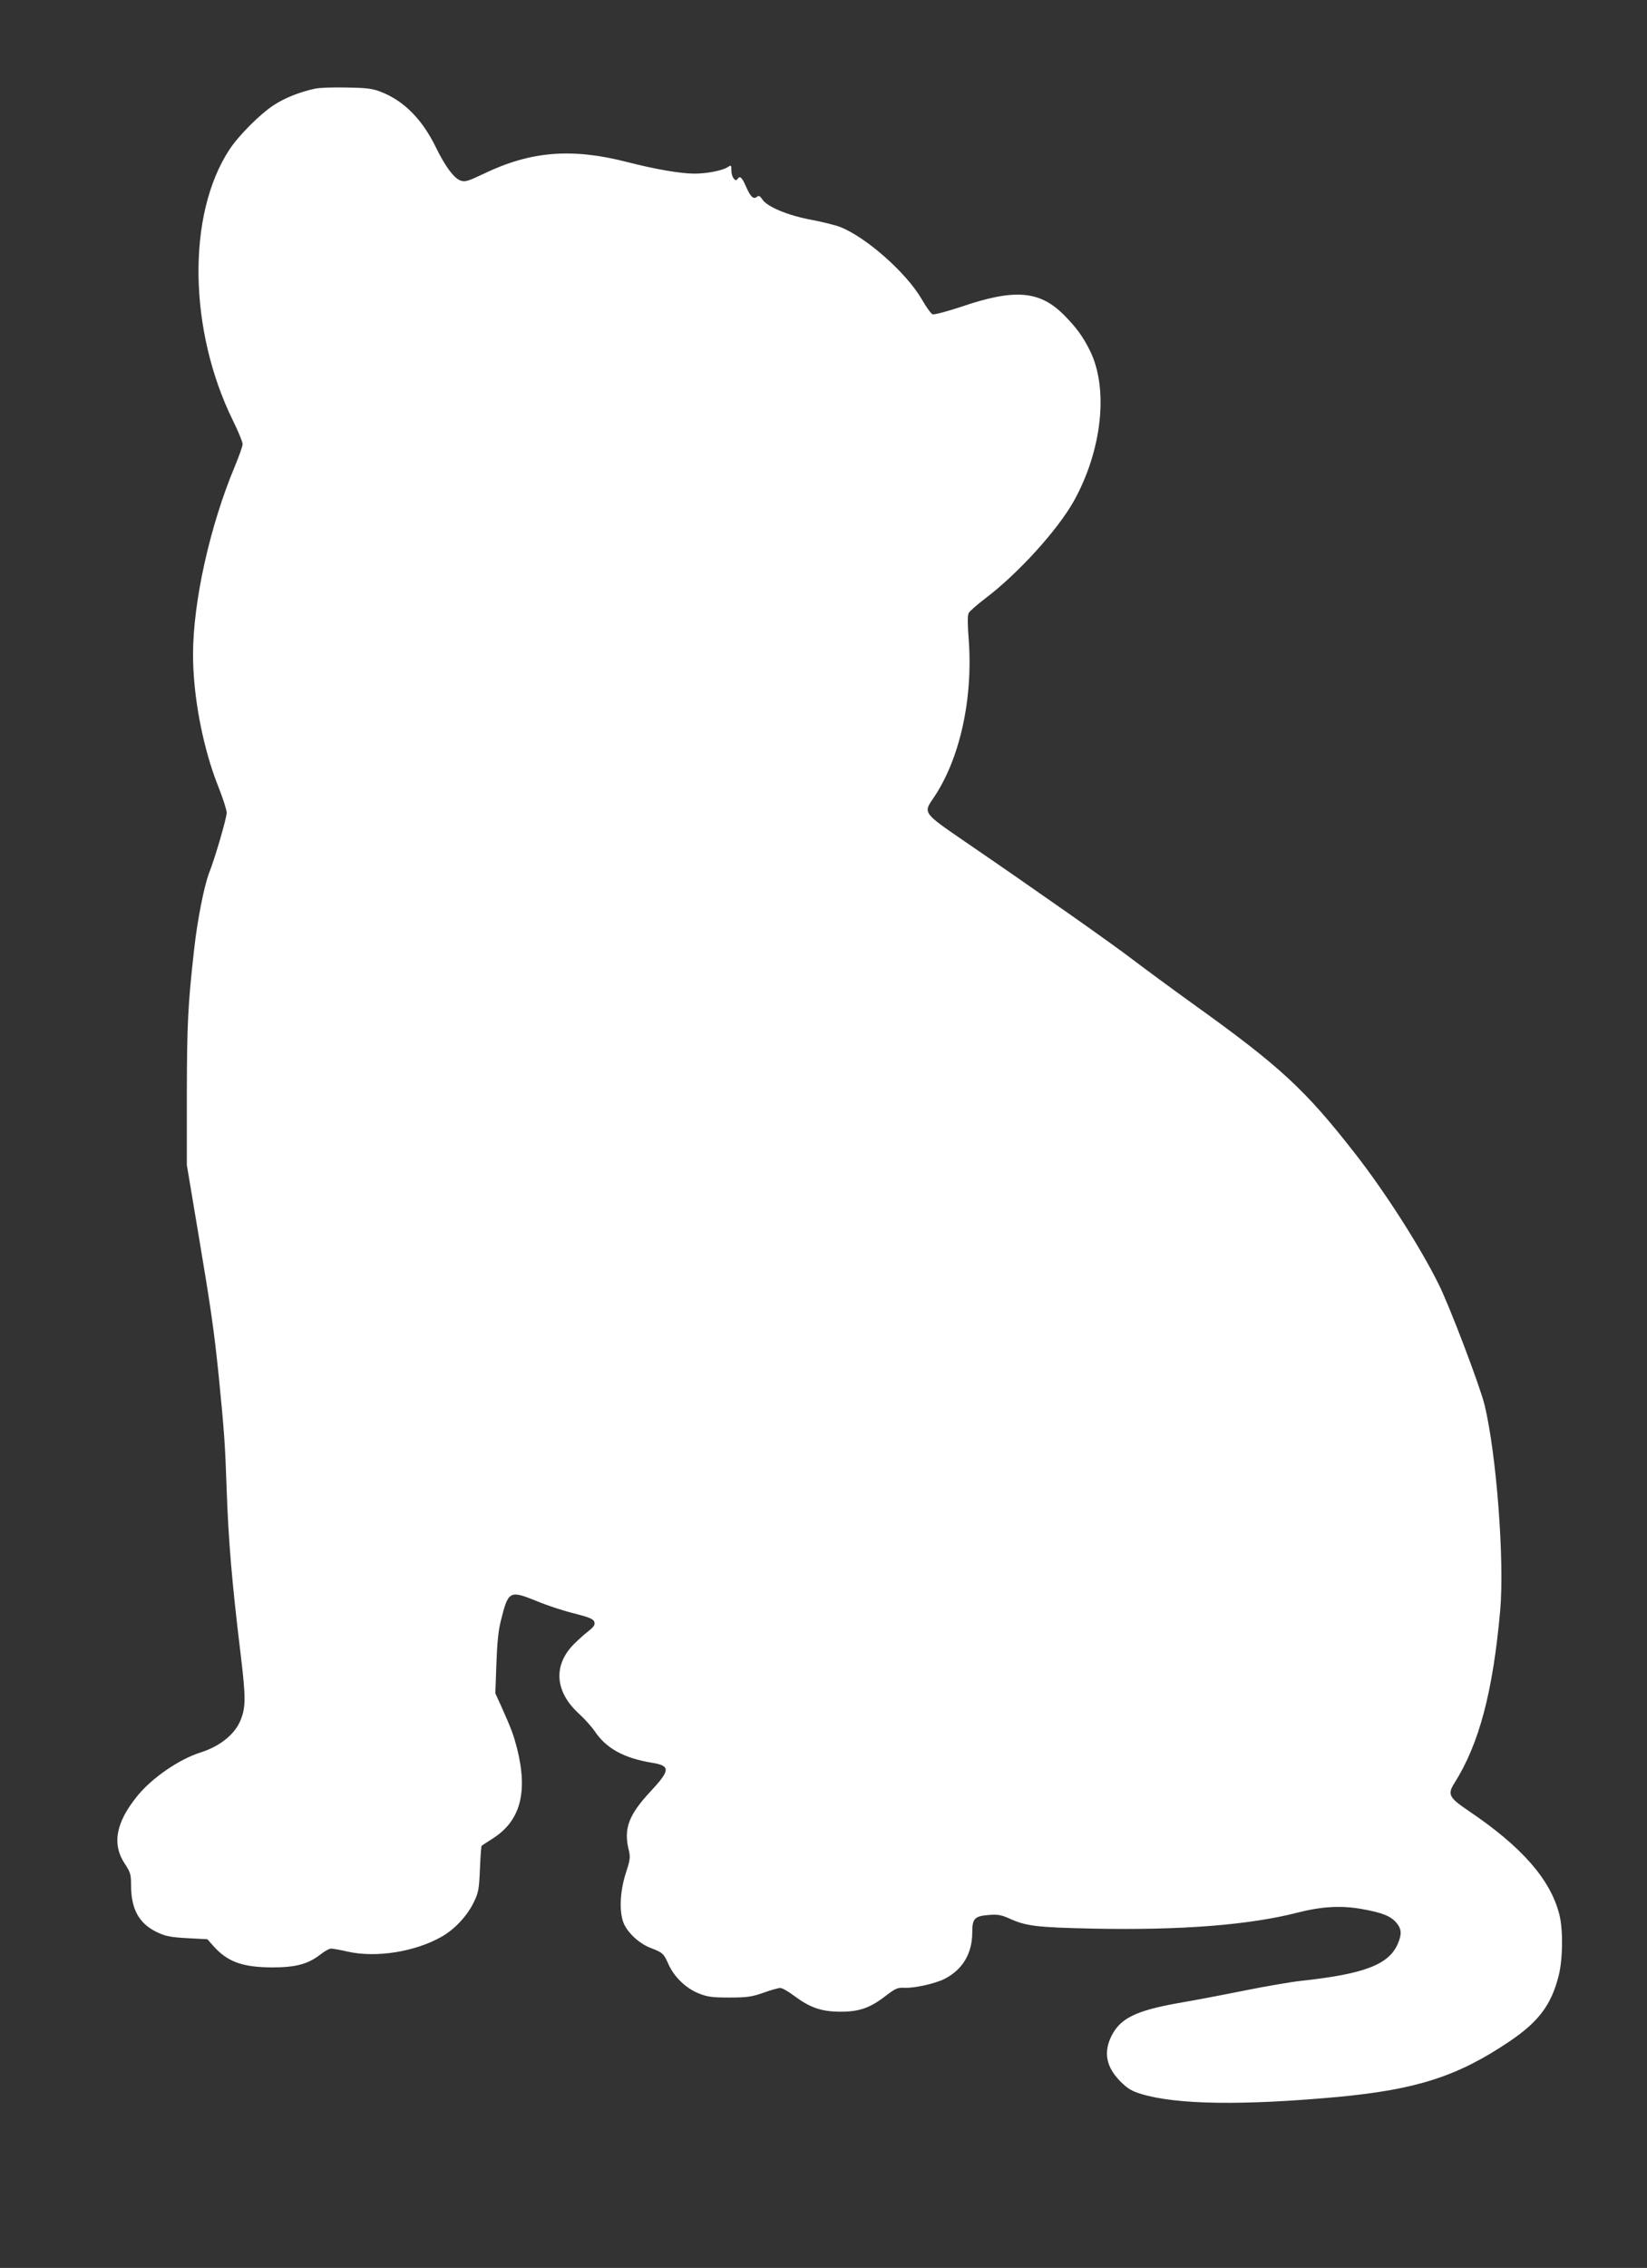 <?xml version="1.0" standalone="no"?>
<!DOCTYPE svg PUBLIC "-//W3C//DTD SVG 20010904//EN"
 "http://www.w3.org/TR/2001/REC-SVG-20010904/DTD/svg10.dtd">
<svg version="1.0" xmlns="http://www.w3.org/2000/svg"
 width="930pt" height="1280pt" viewBox="0 0 930 1280"
 preserveAspectRatio="xMidYMid meet">
<rect x="0" y="0" width="930" height="1280" fill="#333333" stroke="none"/>
<g transform="translate(0,1280) scale(0.1,-0.1)"
fill="#ffffff" stroke="none">
<path d="M1781 12300 c-85 -18 -170 -51 -233 -92 -78 -50 -201 -173 -253 -253
-240 -366 -231 -1019 21 -1530 30 -61 54 -120 54 -131 0 -12 -20 -68 -44 -126
-141 -337 -236 -764 -236 -1063 0 -236 56 -529 144 -748 25 -63 46 -128 46
-144 0 -30 -66 -256 -100 -342 -27 -70 -66 -266 -84 -431 -35 -313 -40 -415
-41 -810 l0 -405 67 -400 c70 -416 87 -538 113 -790 31 -315 36 -378 45 -645
10 -287 30 -525 79 -928 30 -248 29 -299 -2 -374 -33 -78 -116 -144 -222 -178
-122 -38 -277 -144 -360 -247 -122 -150 -144 -273 -69 -384 30 -46 34 -58 34
-118 0 -137 45 -218 148 -267 47 -22 76 -28 170 -33 l113 -6 32 -36 c80 -91
164 -122 332 -123 131 0 200 17 269 69 25 20 54 37 64 37 9 1 52 -7 96 -17
160 -36 381 -1 531 85 72 41 141 115 178 189 29 59 32 75 37 192 3 70 7 129
10 132 3 2 30 20 60 39 158 99 202 260 140 509 -21 80 -31 107 -87 233 l-36
79 6 166 c4 117 11 190 26 247 41 165 49 169 198 109 59 -25 156 -57 215 -71
86 -22 109 -32 114 -48 5 -16 -2 -27 -32 -51 -21 -16 -59 -50 -83 -74 -119
-120 -108 -269 28 -393 32 -29 72 -74 89 -99 66 -98 166 -153 330 -179 98 -17
96 -42 -14 -160 -125 -134 -154 -212 -123 -334 9 -38 7 -54 -17 -127 -36 -112
-39 -234 -7 -295 29 -55 90 -107 149 -129 66 -25 72 -31 99 -92 32 -71 98
-135 171 -164 50 -20 77 -23 174 -23 99 0 125 4 191 27 41 15 84 27 95 27 11
0 46 -20 79 -45 87 -65 152 -88 255 -89 109 -1 171 20 258 87 57 44 71 50 108
48 56 -3 172 23 225 49 104 52 159 144 159 264 0 78 13 92 95 98 47 4 69 0
110 -18 98 -45 154 -52 475 -59 500 -10 884 20 1160 91 133 34 243 40 357 20
115 -20 166 -40 198 -78 29 -34 31 -64 9 -116 -50 -120 -188 -173 -549 -212
-55 -6 -201 -31 -325 -56 -124 -25 -288 -56 -365 -69 -241 -43 -329 -86 -379
-186 -46 -93 -30 -175 50 -256 42 -42 64 -55 120 -72 200 -60 573 -65 1109
-16 444 42 675 116 965 311 167 112 239 207 281 372 24 94 26 261 4 347 -50
197 -211 381 -510 583 -114 77 -123 94 -82 159 139 220 217 514 258 973 25
280 -21 883 -88 1160 -25 104 -200 565 -261 685 -106 213 -301 517 -467 730
-285 366 -426 496 -920 850 -121 87 -274 200 -340 250 -116 89 -531 381 -952
669 -229 157 -230 158 -174 239 150 219 226 560 201 897 -7 89 -7 137 0 150 6
11 47 47 93 82 186 141 407 384 500 549 161 289 198 639 90 853 -38 76 -75
127 -143 196 -138 140 -280 152 -581 49 -81 -27 -154 -46 -163 -43 -9 3 -37
43 -63 88 -87 148 -312 347 -459 405 -29 11 -103 29 -165 41 -130 24 -247 73
-274 114 -14 21 -20 24 -31 15 -20 -16 -37 1 -63 61 -21 49 -34 60 -46 40 -12
-20 -35 11 -35 46 0 33 -1 34 -22 20 -31 -19 -117 -36 -186 -36 -79 0 -223 25
-379 65 -314 81 -546 62 -810 -65 -91 -43 -106 -48 -133 -39 -37 14 -86 79
-140 190 -76 155 -179 260 -308 310 -47 19 -79 23 -192 25 -74 2 -155 -1 -179
-6z"/>
</g>
</svg>
